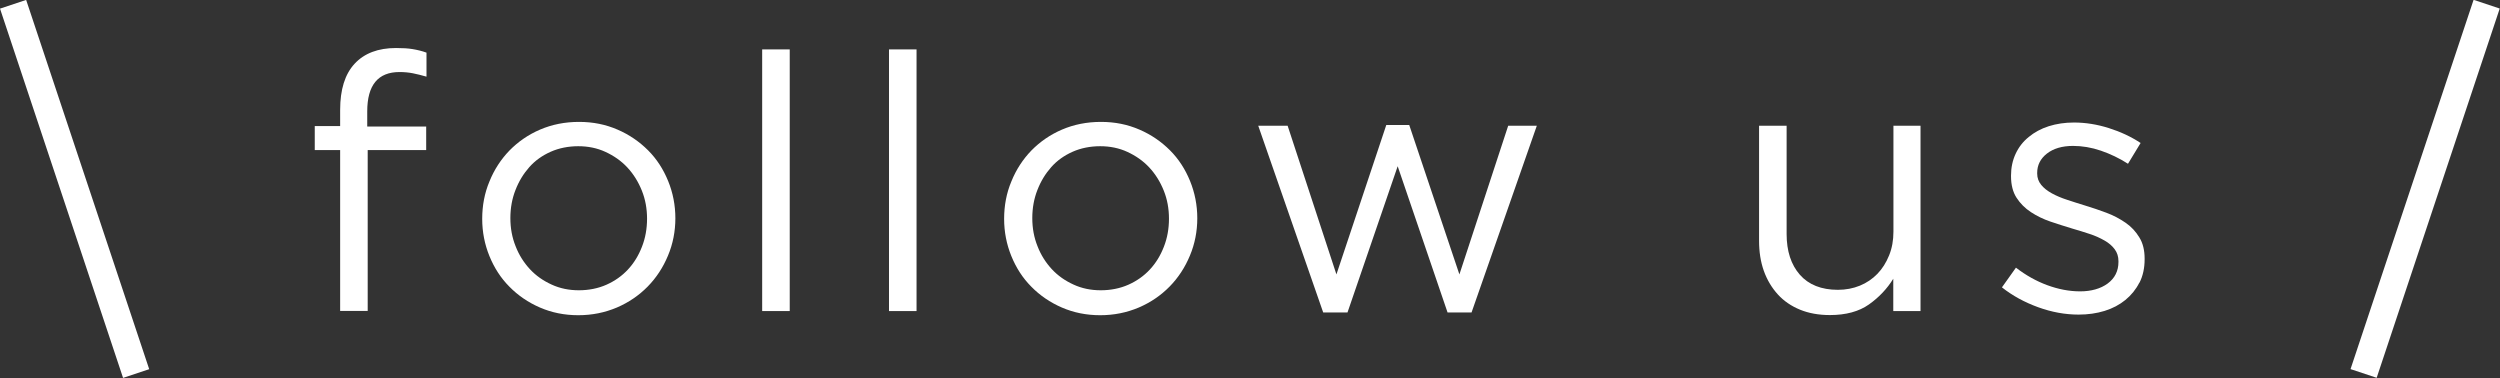 <?xml version="1.0" encoding="UTF-8"?><svg id="_イヤー_2" xmlns="http://www.w3.org/2000/svg" viewBox="0 0 162.43 24.56"><rect x="0" y="0" width="162.43" height="24.56" fill="#333333" stroke="none"/><defs><style>.cls-1{fill:#fff;}</style></defs><g id="_イヤー_1-2"><g><g><path class="cls-1" d="M27.69,8.21v1.54h-3.8v10.45h-1.79V9.75h-1.65v-1.56h1.65v-1.05c0-1.32,.31-2.32,.94-3,.63-.68,1.53-1.02,2.69-1.02,.42,0,.78,.02,1.08,.07s.6,.12,.9,.23v1.56c-.33-.09-.62-.17-.89-.22-.26-.05-.55-.08-.86-.08-1.4,0-2.1,.85-2.1,2.56v.98h3.82Z"/><path class="cls-1" d="M43.4,16.61c-.32,.77-.76,1.44-1.32,2.01s-1.23,1.03-2,1.36c-.78,.33-1.61,.5-2.51,.5s-1.73-.17-2.49-.5c-.76-.33-1.42-.78-1.98-1.35-.56-.56-.99-1.23-1.3-1.99-.31-.76-.47-1.57-.47-2.42s.15-1.67,.47-2.43c.31-.77,.75-1.44,1.3-2.01,.56-.57,1.22-1.03,1.99-1.36,.77-.33,1.61-.5,2.53-.5s1.74,.17,2.5,.5c.77,.33,1.43,.79,1.99,1.35s.99,1.23,1.3,1.99c.31,.76,.47,1.57,.47,2.42s-.16,1.67-.48,2.43Zm-1.7-4.23c-.23-.57-.54-1.07-.94-1.5-.4-.43-.88-.76-1.42-1.01s-1.13-.37-1.77-.37-1.25,.12-1.79,.36c-.54,.24-1.01,.57-1.39,1-.38,.43-.68,.92-.9,1.49-.22,.56-.33,1.17-.33,1.82s.11,1.26,.34,1.83c.22,.57,.54,1.07,.93,1.49s.86,.75,1.41,1c.54,.25,1.13,.37,1.77,.37s1.25-.12,1.79-.36,1.01-.57,1.4-.99c.39-.42,.69-.91,.91-1.48,.22-.56,.33-1.17,.33-1.82s-.11-1.26-.34-1.83Z"/><path class="cls-1" d="M49.52,20.21V3.21h1.79V20.21h-1.79Z"/><path class="cls-1" d="M57.76,20.21V3.21h1.79V20.21h-1.79Z"/><path class="cls-1" d="M77.31,16.61c-.32,.77-.76,1.44-1.32,2.01s-1.23,1.03-2,1.36c-.78,.33-1.61,.5-2.51,.5s-1.73-.17-2.49-.5c-.76-.33-1.42-.78-1.98-1.35-.56-.56-.99-1.23-1.3-1.99-.31-.76-.47-1.57-.47-2.42s.15-1.67,.47-2.43c.31-.77,.75-1.44,1.3-2.01,.56-.57,1.22-1.03,1.99-1.36,.77-.33,1.61-.5,2.53-.5s1.74,.17,2.5,.5c.77,.33,1.43,.79,1.99,1.35s.99,1.23,1.3,1.99c.31,.76,.47,1.57,.47,2.42s-.16,1.67-.48,2.43Zm-1.7-4.23c-.23-.57-.54-1.07-.94-1.5-.4-.43-.88-.76-1.42-1.01s-1.13-.37-1.77-.37-1.25,.12-1.79,.36c-.54,.24-1.01,.57-1.39,1-.38,.43-.68,.92-.9,1.49-.22,.56-.33,1.17-.33,1.82s.11,1.26,.34,1.83c.22,.57,.54,1.07,.93,1.49s.86,.75,1.41,1c.54,.25,1.13,.37,1.77,.37s1.25-.12,1.79-.36,1.01-.57,1.4-.99c.39-.42,.69-.91,.91-1.48,.22-.56,.33-1.17,.33-1.82s-.11-1.26-.34-1.83Z"/><path class="cls-1" d="M94.82,17.83l3.17-9.66h1.86l-4.24,12.13h-1.56l-3.24-9.5-3.26,9.5h-1.58l-4.22-12.13h1.91l3.17,9.66,3.24-9.71h1.49l3.26,9.71Z"/><path class="cls-1" d="M123.01,8.17h1.77v12.04h-1.77v-2.1c-.4,.65-.93,1.21-1.58,1.67-.65,.46-1.5,.69-2.54,.69-.73,0-1.38-.12-1.94-.35s-1.05-.56-1.44-.99-.7-.94-.91-1.53-.31-1.24-.31-1.96v-7.47h1.79v7.03c0,1.12,.29,2,.86,2.65,.57,.65,1.4,.98,2.47,.98,.51,0,.99-.09,1.43-.27s.82-.44,1.14-.77c.32-.33,.57-.73,.76-1.2,.19-.47,.28-.98,.28-1.54v-6.89Z"/><path class="cls-1" d="M139,18.36c-.22,.44-.53,.82-.91,1.13-.38,.31-.83,.55-1.35,.71-.52,.16-1.08,.24-1.69,.24-.87,0-1.75-.16-2.63-.48s-1.67-.75-2.35-1.29l.91-1.28c.65,.5,1.33,.88,2.04,1.14s1.42,.4,2.13,.4,1.33-.17,1.79-.51,.7-.81,.7-1.4v-.05c0-.3-.08-.55-.24-.77-.16-.22-.38-.41-.66-.57-.28-.16-.6-.31-.97-.43-.37-.12-.74-.24-1.13-.35-.47-.14-.93-.29-1.41-.45-.47-.16-.9-.37-1.28-.62-.38-.25-.69-.56-.93-.93-.24-.37-.36-.84-.36-1.4v-.05c0-.51,.1-.98,.3-1.41s.48-.79,.85-1.09c.36-.3,.8-.54,1.3-.7,.51-.16,1.05-.24,1.64-.24,.75,0,1.5,.12,2.26,.36,.76,.24,1.45,.56,2.07,.97l-.82,1.35c-.56-.36-1.15-.64-1.76-.85-.61-.21-1.22-.31-1.81-.31-.71,0-1.28,.17-1.7,.5-.42,.33-.63,.75-.63,1.25v.05c0,.28,.09,.52,.26,.73,.17,.21,.4,.39,.69,.55,.29,.16,.62,.3,.99,.42s.76,.25,1.16,.37c.47,.14,.93,.3,1.39,.47,.46,.17,.87,.39,1.25,.65s.67,.58,.9,.96c.23,.37,.34,.83,.34,1.37v.05c0,.57-.11,1.08-.34,1.53Z"/></g><g><rect class="cls-1" x="3.95" y="-.37" width="1.79" height="25.29" transform="translate(-3.63 2.16) rotate(-18.43)"/><rect class="cls-1" x="144.94" y="11.38" width="25.29" height="1.79" transform="translate(96.1 157.89) rotate(-71.57)"/></g></g></g></svg>